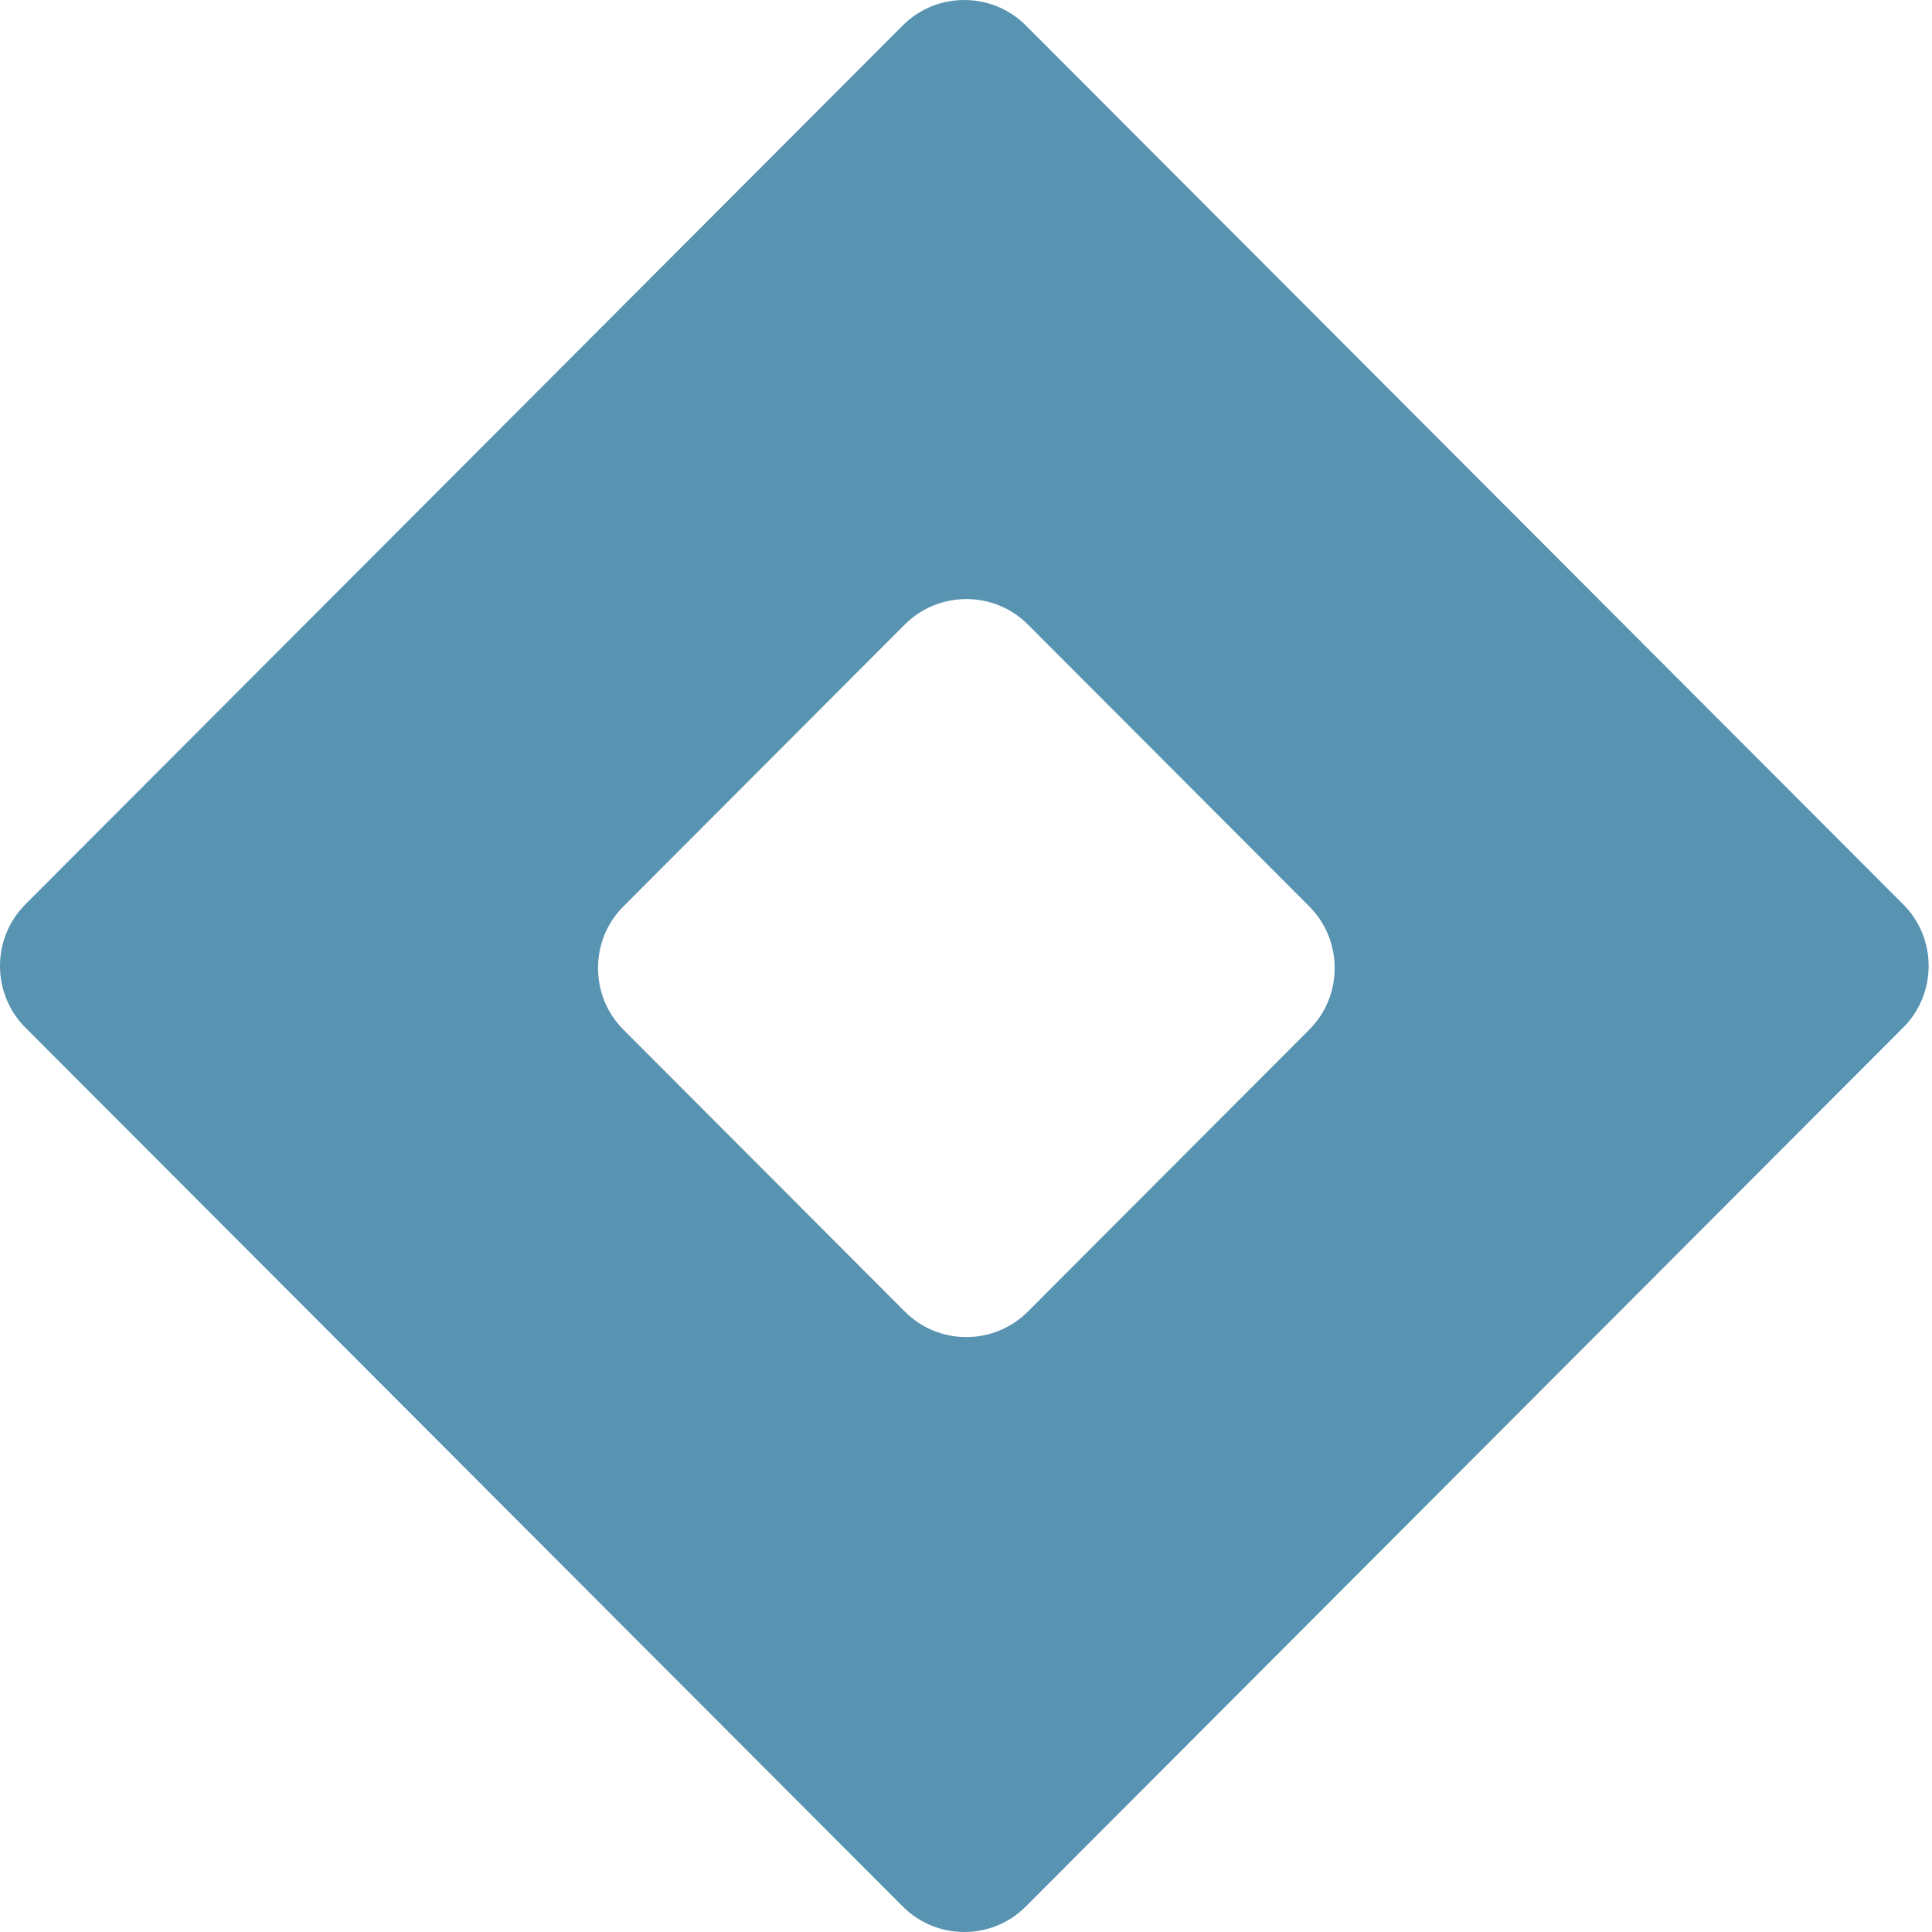 <?xml version="1.0" encoding="UTF-8"?> <svg xmlns="http://www.w3.org/2000/svg" width="334" height="334" viewBox="0 0 334 334" fill="none"> <path d="M226.358 156.709L177.684 107.95C171.845 102.101 162.292 102.101 156.436 107.95L107.762 156.709C101.923 162.558 101.923 172.127 107.762 177.994L156.436 226.752C162.275 232.619 171.827 232.619 177.684 226.752L226.358 177.994C232.197 172.145 232.197 162.575 226.358 156.709ZM329.026 177.636L177.327 329.6C171.488 335.467 161.935 335.467 156.079 329.6L4.379 177.636C-1.46 171.787 -1.46 162.218 4.379 156.351L156.079 4.387C161.935 -1.462 171.488 -1.462 177.327 4.387L329.026 156.351C334.883 162.2 334.883 171.787 329.026 177.636Z" fill="#5893B1"></path> </svg> 